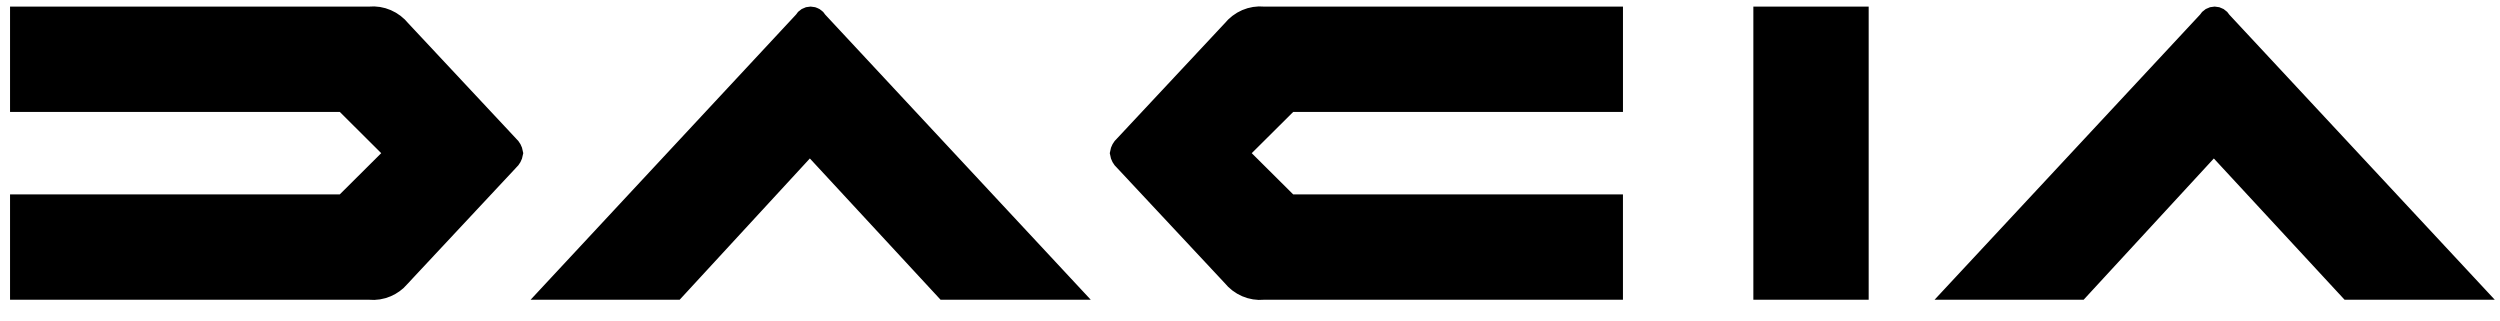 <svg width="117" height="15" viewBox="0 0 117 15" fill="none" xmlns="http://www.w3.org/2000/svg">
<path d="M57.672 1.442L57.679 1.435L57.686 1.427C57.861 1.21 58.083 1.04 58.333 0.932C58.583 0.825 58.854 0.782 59.123 0.807L59.135 0.808H59.146H75.455V4.738H60.421H60.316L60.239 4.815L58.077 6.965L57.872 7.168L58.077 7.372L60.239 9.522L60.316 9.598H60.421H75.454V13.529H59.145H59.133L59.121 13.53C58.852 13.556 58.582 13.512 58.332 13.405C58.082 13.297 57.86 13.128 57.685 12.911L57.679 12.903L57.672 12.896L52.641 7.513L52.632 7.504L52.623 7.496C52.528 7.412 52.465 7.296 52.444 7.168C52.465 7.041 52.528 6.925 52.623 6.841L52.632 6.833L52.641 6.823L57.672 1.442ZM18.752 12.895L18.676 12.976V12.985C18.512 13.166 18.313 13.31 18.092 13.405C17.842 13.513 17.571 13.556 17.302 13.53L17.29 13.529H17.279H0.97V9.599H16.001H16.107L16.184 9.522L18.345 7.372L18.55 7.168L18.346 6.965L16.186 4.815L16.11 4.738H16.004H0.97V0.808H17.279H17.291L17.303 0.807C17.572 0.782 17.843 0.825 18.092 0.933C18.342 1.041 18.564 1.21 18.739 1.427L18.745 1.435L18.752 1.442L23.783 6.822L23.792 6.831L23.801 6.84C23.896 6.923 23.959 7.039 23.981 7.167C23.959 7.294 23.896 7.41 23.801 7.494L23.792 7.503L23.783 7.512L18.752 12.895ZM115.607 13.528H109.945L103.797 6.885L103.607 6.679L103.417 6.886L97.294 13.529H91.685L103.326 1.027L103.348 1.004L103.364 0.976C103.394 0.925 103.435 0.883 103.484 0.853C103.534 0.824 103.589 0.808 103.646 0.808C103.703 0.808 103.759 0.824 103.808 0.853C103.858 0.883 103.899 0.925 103.929 0.976L103.945 1.004L103.966 1.027L115.607 13.528ZM25.979 13.529L37.616 1.027L37.638 1.004L37.654 0.976C37.683 0.925 37.725 0.882 37.774 0.853C37.824 0.823 37.879 0.808 37.936 0.808C37.993 0.808 38.049 0.823 38.098 0.853C38.148 0.882 38.189 0.925 38.218 0.976L38.235 1.004L38.256 1.027L49.899 13.528H44.238L38.091 6.885L37.9 6.679L37.71 6.886L31.588 13.529H25.979ZM86.954 0.808V13.529H82.557V0.808H86.954Z" fill="black" stroke="black"/>
</svg>
